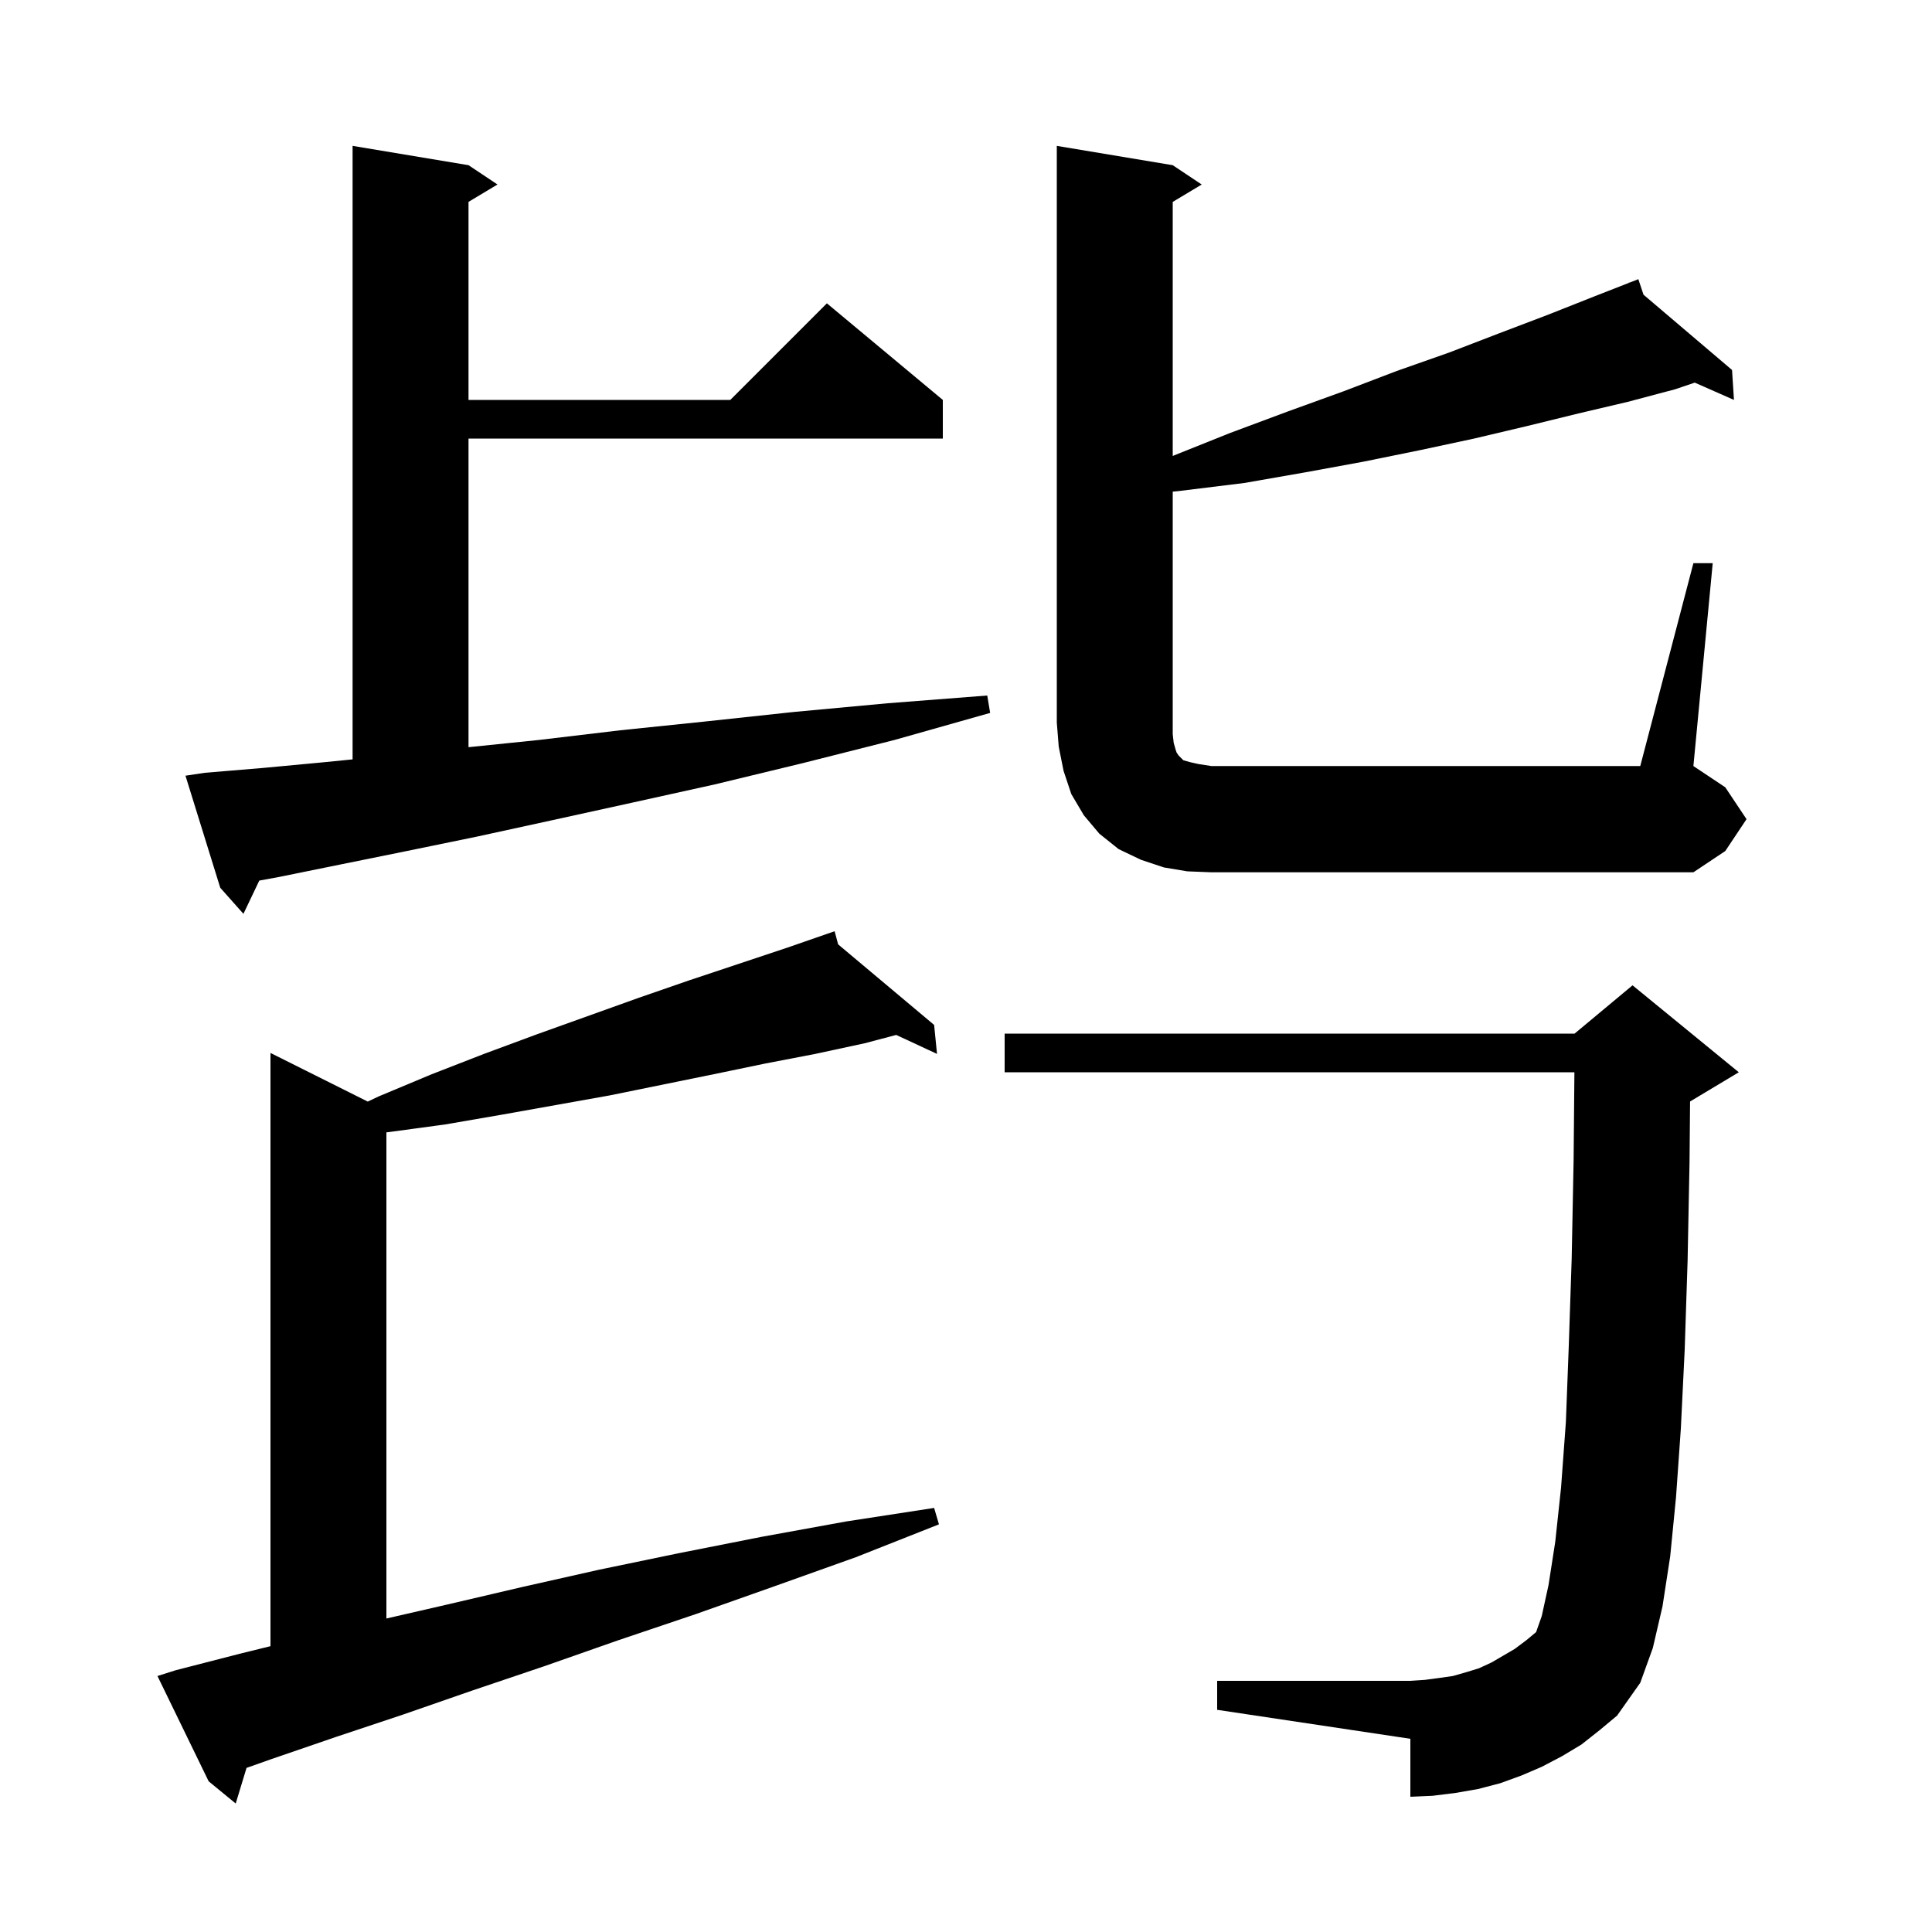 <svg xmlns="http://www.w3.org/2000/svg" xmlns:xlink="http://www.w3.org/1999/xlink" version="1.1" baseProfile="full" viewBox="0 0 200 200" width="200" height="200">
<g fill="black">
<path d="M 18.2 172.9 L 24.8 171.2 L 28.0 170.412 L 28.0 109.0 L 38.069 114.035 L 39.2 113.5 L 44.7 111.2 L 50.1 109.1 L 55.5 107.1 L 66.1 103.3 L 71.3 101.5 L 81.5 98.1 L 85.504 96.711 L 85.5 96.7 L 85.51 96.709 L 86.4 96.4 L 86.764 97.761 L 96.7 106.1 L 97.0 109.1 L 92.774 107.136 L 89.5 108.0 L 84.4 109.1 L 79.2 110.1 L 73.9 111.2 L 63.1 113.4 L 51.9 115.4 L 46.1 116.4 L 40.2 117.2 L 40.0 117.22 L 40.0 167.547 L 46.3 166.1 L 54.0 164.3 L 62.0 162.5 L 70.2 160.8 L 78.8 159.1 L 87.6 157.5 L 96.7 156.1 L 97.2 157.8 L 88.6 161.2 L 80.2 164.2 L 72.0 167.1 L 64.0 169.8 L 56.3 172.5 L 48.9 175.0 L 41.7 177.5 L 34.8 179.8 L 28.1 182.1 L 25.522 183.012 L 24.4 186.7 L 21.6 184.4 L 16.3 173.5 Z M 163.7 180.6 L 161.7 181.8 L 159.6 182.9 L 157.5 183.8 L 155.3 184.6 L 153.0 185.2 L 150.7 185.6 L 148.3 185.9 L 146.0 186.0 L 146.0 180.0 L 126.0 177.0 L 126.0 174.0 L 146.0 174.0 L 147.5 173.9 L 149.0 173.7 L 150.4 173.5 L 151.8 173.1 L 153.1 172.7 L 154.4 172.1 L 156.8 170.7 L 158.0 169.8 L 159.017 168.953 L 159.6 167.3 L 160.3 164.1 L 161.0 159.6 L 161.6 154.0 L 162.1 147.2 L 162.4 139.3 L 162.7 130.3 L 162.9 120.1 L 162.982 111.0 L 104.0 111.0 L 104.0 107.0 L 163.0 107.0 L 169.0 102.0 L 180.0 111.0 L 175.0 114.0 L 174.956 114.019 L 174.9 120.3 L 174.7 130.5 L 174.4 139.7 L 174.0 147.9 L 173.5 155.0 L 172.9 161.1 L 172.1 166.3 L 171.1 170.6 L 169.8 174.2 L 167.4 177.6 L 165.6 179.1 Z M 21.2 80.0 L 27.2 79.5 L 33.6 78.9 L 36.5 78.61 L 36.5 15.1 L 48.5 17.1 L 51.5 19.1 L 48.5 20.9 L 48.5 41.4 L 75.6 41.4 L 85.6 31.4 L 97.6 41.4 L 97.6 45.4 L 48.5 45.4 L 48.5 77.349 L 55.8 76.6 L 64.2 75.6 L 72.9 74.7 L 82.2 73.7 L 91.9 72.8 L 102.2 72.0 L 102.5 73.8 L 92.6 76.6 L 83.1 79.0 L 74.0 81.2 L 65.4 83.1 L 57.2 84.9 L 49.4 86.6 L 42.1 88.1 L 35.2 89.5 L 28.8 90.8 L 26.841 91.159 L 25.2 94.6 L 22.8 91.9 L 19.2 80.3 Z M 175.3 58.3 L 177.3 58.3 L 175.3 79.3 L 178.6 81.5 L 180.8 84.8 L 178.6 88.1 L 175.3 90.3 L 125.4 90.3 L 122.9 90.2 L 120.5 89.8 L 118.1 89.0 L 115.8 87.9 L 113.8 86.3 L 112.2 84.4 L 110.9 82.2 L 110.1 79.8 L 109.6 77.3 L 109.4 74.8 L 109.4 15.1 L 121.4 17.1 L 124.4 19.1 L 121.4 20.9 L 121.4 47.2 L 127.4 44.8 L 133.3 42.6 L 139.1 40.5 L 144.6 38.4 L 150.0 36.5 L 155.2 34.5 L 160.2 32.6 L 165.0 30.7 L 168.634 29.278 L 168.6 29.2 L 168.674 29.263 L 169.6 28.9 L 170.135 30.506 L 179.3 38.3 L 179.5 41.4 L 175.44 39.609 L 173.4 40.3 L 168.5 41.6 L 163.4 42.8 L 158.1 44.1 L 152.6 45.4 L 147.0 46.6 L 141.1 47.8 L 135.1 48.9 L 128.8 50.0 L 122.3 50.8 L 121.4 50.894 L 121.4 76.0 L 121.5 76.9 L 121.7 77.6 L 121.8 77.9 L 122.0 78.2 L 122.5 78.7 L 123.2 78.9 L 124.1 79.1 L 125.4 79.3 L 169.8 79.3 Z " />
</g>
</svg>
